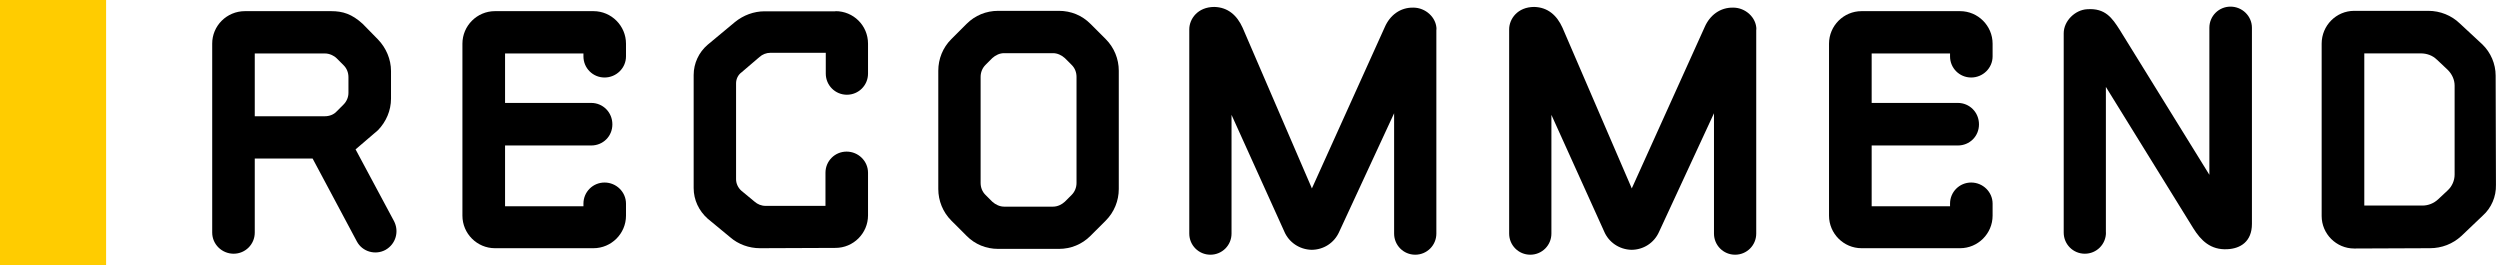 <svg width="377" height="40" viewBox="0 0 377 40" fill="none" xmlns="http://www.w3.org/2000/svg">
<rect width="16" height="40" fill="#FFCC00"/>
<path d="M38.418 35.074C38.418 36.84 36.998 38.26 35.232 38.26C33.466 38.26 32 36.84 32 35.074V6.587C31.988 3.897 34.193 1.681 36.94 1.681H49.938C51.703 1.681 53.077 2.12 54.693 3.597L57.002 5.952C58.225 7.221 58.964 8.941 58.964 10.707V14.874C58.964 16.686 58.225 18.36 57.002 19.63L53.62 22.527L59.403 33.319C60.234 34.889 59.691 36.805 58.133 37.683C56.609 38.514 54.647 37.971 53.816 36.413L47.144 23.912H38.418V35.097V35.074ZM38.418 8.064V17.529H49.014C49.649 17.529 50.341 17.287 50.78 16.79C51.126 16.444 51.461 16.109 51.807 15.763C52.292 15.278 52.546 14.632 52.546 13.997V11.642C52.546 10.961 52.304 10.315 51.807 9.83C51.461 9.484 51.126 9.149 50.78 8.803C50.341 8.364 49.649 8.064 49.014 8.064H38.418Z" fill="black"/>
<path d="M74.639 37.429C71.938 37.429 69.733 35.224 69.733 32.523V6.587C69.733 3.886 71.938 1.681 74.639 1.681H89.495C92.196 1.681 94.4 3.886 94.4 6.587V8.503C94.4 10.269 92.934 11.688 91.168 11.688C89.402 11.688 87.983 10.269 87.983 8.503V8.064H76.163V15.521H89.16C90.926 15.521 92.346 16.94 92.346 18.753C92.346 20.565 90.926 21.938 89.16 21.938H76.163V31.103H87.983V30.711C87.983 28.945 89.402 27.525 91.168 27.525C92.934 27.525 94.4 28.945 94.4 30.711V32.523C94.4 35.224 92.196 37.429 89.495 37.429H74.639Z" fill="black"/>
<path d="M125.993 1.681C128.694 1.681 130.898 3.839 130.898 6.587V11.1C130.898 12.866 129.479 14.286 127.713 14.286C125.947 14.286 124.527 12.866 124.527 11.1V7.96H116.193C115.558 7.96 114.969 8.203 114.531 8.595L111.83 10.904C111.287 11.296 110.999 11.931 110.999 12.566V27.029C110.999 27.664 111.287 28.299 111.784 28.749L113.792 30.411C114.231 30.803 114.819 31.046 115.454 31.046H124.481V26.048C124.481 24.282 125.9 22.862 127.666 22.862C129.432 22.862 130.898 24.282 130.898 26.048V32.477C130.898 35.178 128.694 37.383 125.993 37.383L114.612 37.429C112.949 37.429 111.322 36.84 110.098 35.767L106.716 32.973C105.389 31.796 104.604 30.134 104.604 28.368V11.307C104.604 9.542 105.389 7.879 106.716 6.748L110.837 3.32C112.107 2.293 113.677 1.704 115.304 1.704H125.993V1.681Z" fill="black"/>
<path d="M168.712 28.506C168.712 30.272 168.019 31.992 166.75 33.262L164.441 35.57C163.171 36.84 161.498 37.532 159.685 37.532H150.521C148.708 37.532 147.035 36.851 145.765 35.57L143.456 33.262C142.187 31.992 141.494 30.272 141.494 28.506V10.661C141.494 8.895 142.175 7.175 143.456 5.905L145.765 3.597C147.035 2.327 148.708 1.635 150.521 1.635H159.685C161.498 1.635 163.171 2.316 164.441 3.597L166.75 5.905C168.019 7.175 168.712 8.895 168.712 10.661V28.506ZM162.34 11.596C162.34 10.915 162.098 10.268 161.602 9.784C161.255 9.437 160.921 9.103 160.574 8.756C160.089 8.318 159.443 8.018 158.808 8.018H151.409C150.774 8.018 150.14 8.306 149.643 8.756C149.297 9.103 148.962 9.437 148.616 9.784C148.131 10.268 147.877 10.915 147.877 11.596V27.583C147.877 28.264 148.12 28.91 148.616 29.395L149.643 30.422C150.128 30.861 150.774 31.161 151.409 31.161H158.808C159.443 31.161 160.089 30.872 160.574 30.422C160.921 30.076 161.267 29.741 161.602 29.395C162.086 28.91 162.34 28.264 162.34 27.583V11.596Z" fill="black"/>
<path d="M216.603 4.428V35.224C216.603 36.99 215.183 38.41 213.417 38.41C211.651 38.41 210.232 36.99 210.232 35.224V17.079L201.944 34.97C201.205 36.632 199.589 37.671 197.777 37.671C195.965 37.625 194.349 36.54 193.656 34.878L185.715 17.321V35.224C185.715 36.99 184.295 38.41 182.529 38.41C180.763 38.41 179.343 36.99 179.343 35.224V4.428C179.343 2.858 180.613 1.046 183.118 1.046C185.172 1.092 186.546 2.316 187.389 4.186L197.835 28.414L208.823 4.093C209.608 2.281 211.178 1.104 213.14 1.15C214.953 1.15 216.626 2.616 216.626 4.44L216.603 4.428Z" fill="black"/>
<path d="M264.84 4.428V35.224C264.84 36.99 263.42 38.41 261.654 38.41C259.888 38.41 258.468 36.99 258.468 35.224V17.079L250.181 34.97C249.442 36.632 247.826 37.671 246.014 37.671C244.202 37.625 242.586 36.54 241.893 34.878L233.952 17.321V35.224C233.952 36.99 232.532 38.41 230.766 38.41C229 38.41 227.58 36.99 227.58 35.224V4.428C227.58 2.858 228.85 1.046 231.355 1.046C233.409 1.092 234.783 2.316 235.625 4.186L246.072 28.414L257.06 4.093C257.845 2.281 259.415 1.104 261.377 1.15C263.189 1.15 264.863 2.616 264.863 4.44L264.84 4.428Z" fill="black"/>
<path d="M280.723 37.429C278.022 37.429 275.817 35.224 275.817 32.523V6.587C275.817 3.886 278.022 1.681 280.723 1.681H295.579C298.28 1.681 300.484 3.886 300.484 6.587V8.503C300.484 10.269 299.018 11.688 297.252 11.688C295.486 11.688 294.066 10.269 294.066 8.503V8.064H282.247V15.521H295.244C297.01 15.521 298.43 16.94 298.43 18.753C298.43 20.565 297.01 21.938 295.244 21.938H282.247V31.103H294.066V30.711C294.066 28.945 295.486 27.525 297.252 27.525C299.018 27.525 300.484 28.945 300.484 30.711V32.523C300.484 35.224 298.28 37.429 295.579 37.429H280.723Z" fill="black"/>
<path d="M317.579 35.074C317.579 36.84 316.159 38.26 314.393 38.26C312.627 38.26 311.207 36.84 311.207 35.074V5.017C311.207 3.158 312.927 1.485 314.739 1.392C317.486 1.196 318.514 2.72 319.645 4.486L333.173 26.359V4.186C333.173 2.42 334.593 1 336.359 1C338.125 1 339.591 2.42 339.591 4.186V33.758C339.591 36.459 337.825 37.487 335.908 37.579C333.358 37.729 331.892 36.252 330.76 34.439L317.567 13.108V35.074H317.579Z" fill="black"/>
<path d="M371.195 35.57C369.868 36.794 368.205 37.428 366.439 37.428L355.012 37.475C352.311 37.475 350.106 35.27 350.106 32.569V6.586C350.106 3.839 352.311 1.635 355.012 1.635H366.197C367.963 1.635 369.683 2.316 370.953 3.551L374.335 6.69C375.604 7.914 376.343 9.634 376.343 11.4L376.389 27.871C376.435 29.637 375.708 31.357 374.381 32.534L371.195 35.57ZM367.467 8.987C366.832 8.352 365.943 8.052 365.066 8.052H356.536V30.999H365.308C366.185 30.999 367.028 30.653 367.663 30.064L369.129 28.691C369.764 28.102 370.156 27.225 370.156 26.336V12.9C370.156 12.023 369.764 11.18 369.129 10.546L367.467 8.976V8.987Z" fill="black"/>
</svg>
